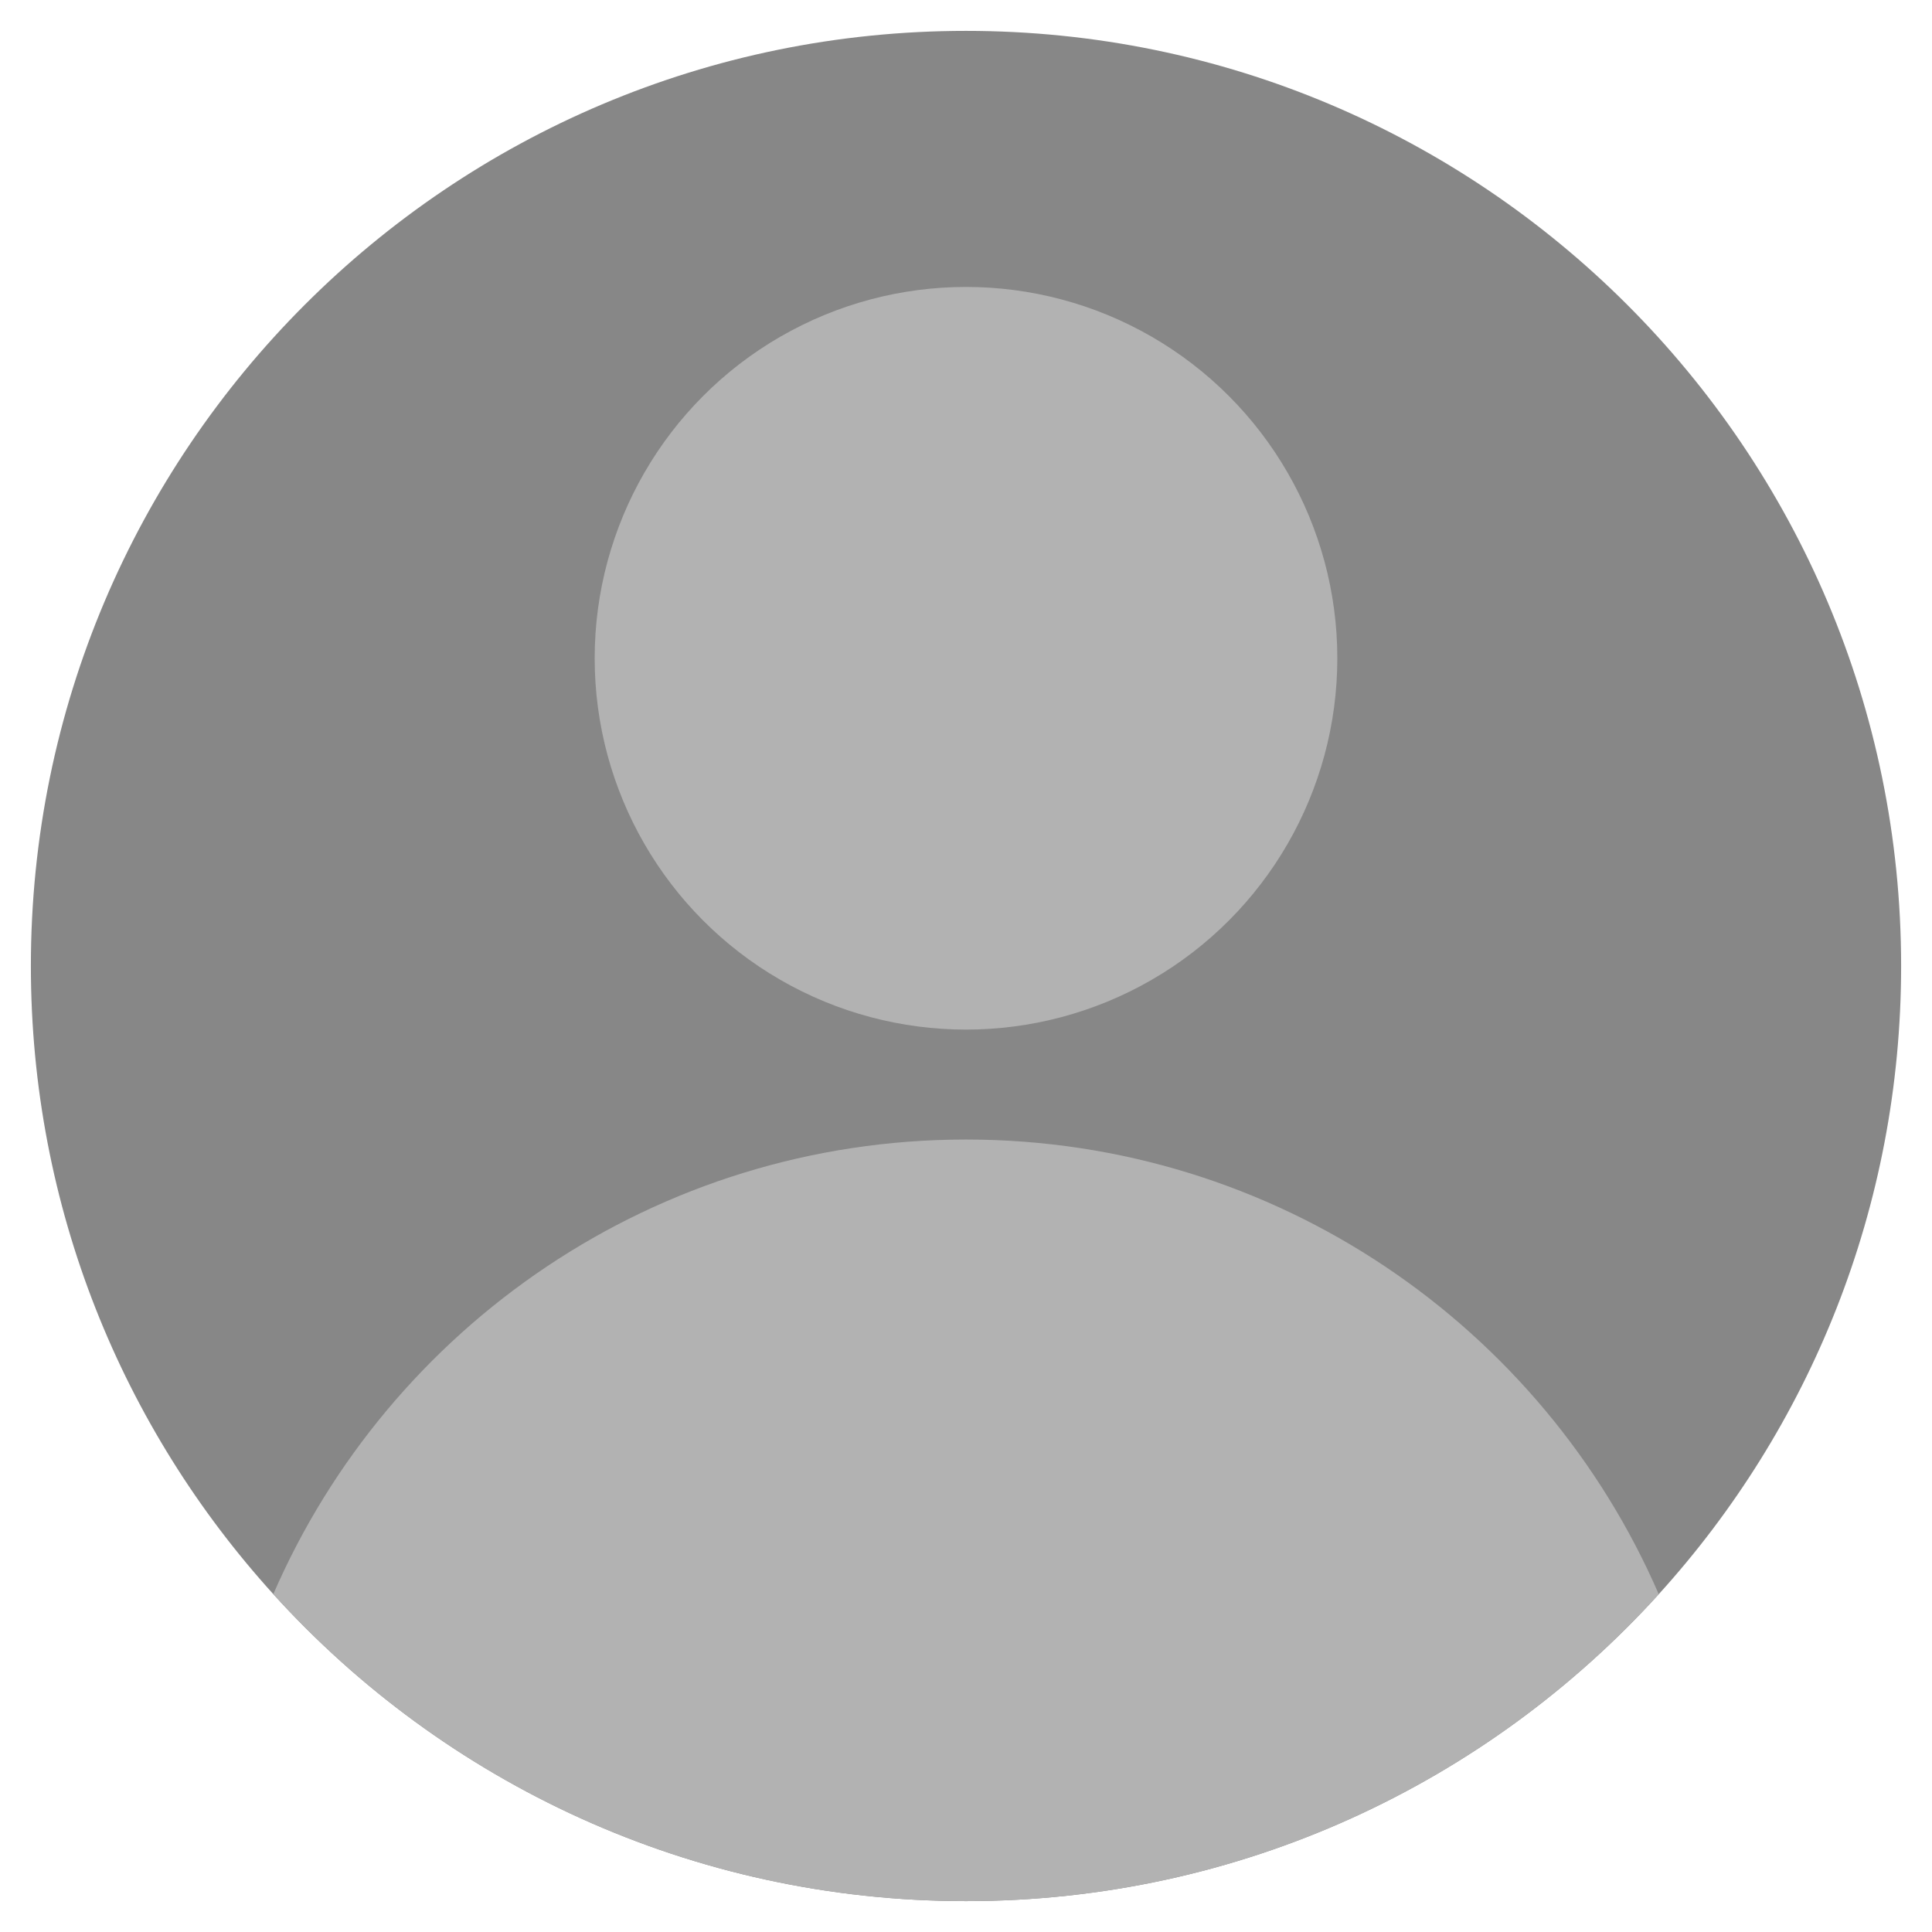 <?xml version="1.0" encoding="utf-8"?>
<!-- Generator: Adobe Illustrator 26.4.1, SVG Export Plug-In . SVG Version: 6.00 Build 0)  -->
<svg version="1.1" id="Vrstva_1" xmlns="http://www.w3.org/2000/svg" xmlns:xlink="http://www.w3.org/1999/xlink" x="0px" y="0px"
	 viewBox="0 0 283.46 283.46" style="enable-background:new 0 0 283.46 283.46;" xml:space="preserve">
<style type="text/css">
	.st0{fill:#878787;}
	.st1{fill:#B2B2B2;}
</style>
<path class="st0" d="M278.93,141.73c0,35.48-13.46,67.82-35.56,92.17c-25.11,27.66-61.34,45.03-101.64,45.03
	c-40.3,0-76.54-17.37-101.63-45.04C18,209.54,4.53,177.21,4.53,141.73c0-75.77,61.43-137.2,137.2-137.2
	C217.51,4.53,278.93,65.96,278.93,141.73z"/>
<path class="st1" d="M243.37,233.9c-25.11,27.66-61.34,45.03-101.64,45.03c-40.3,0-76.54-17.37-101.63-45.04
	c17.02-39.25,56.12-66.7,101.63-66.7S226.35,194.65,243.37,233.9z"/>
<circle class="st1" cx="141.73" cy="96.58" r="54.48"/>
</svg>
